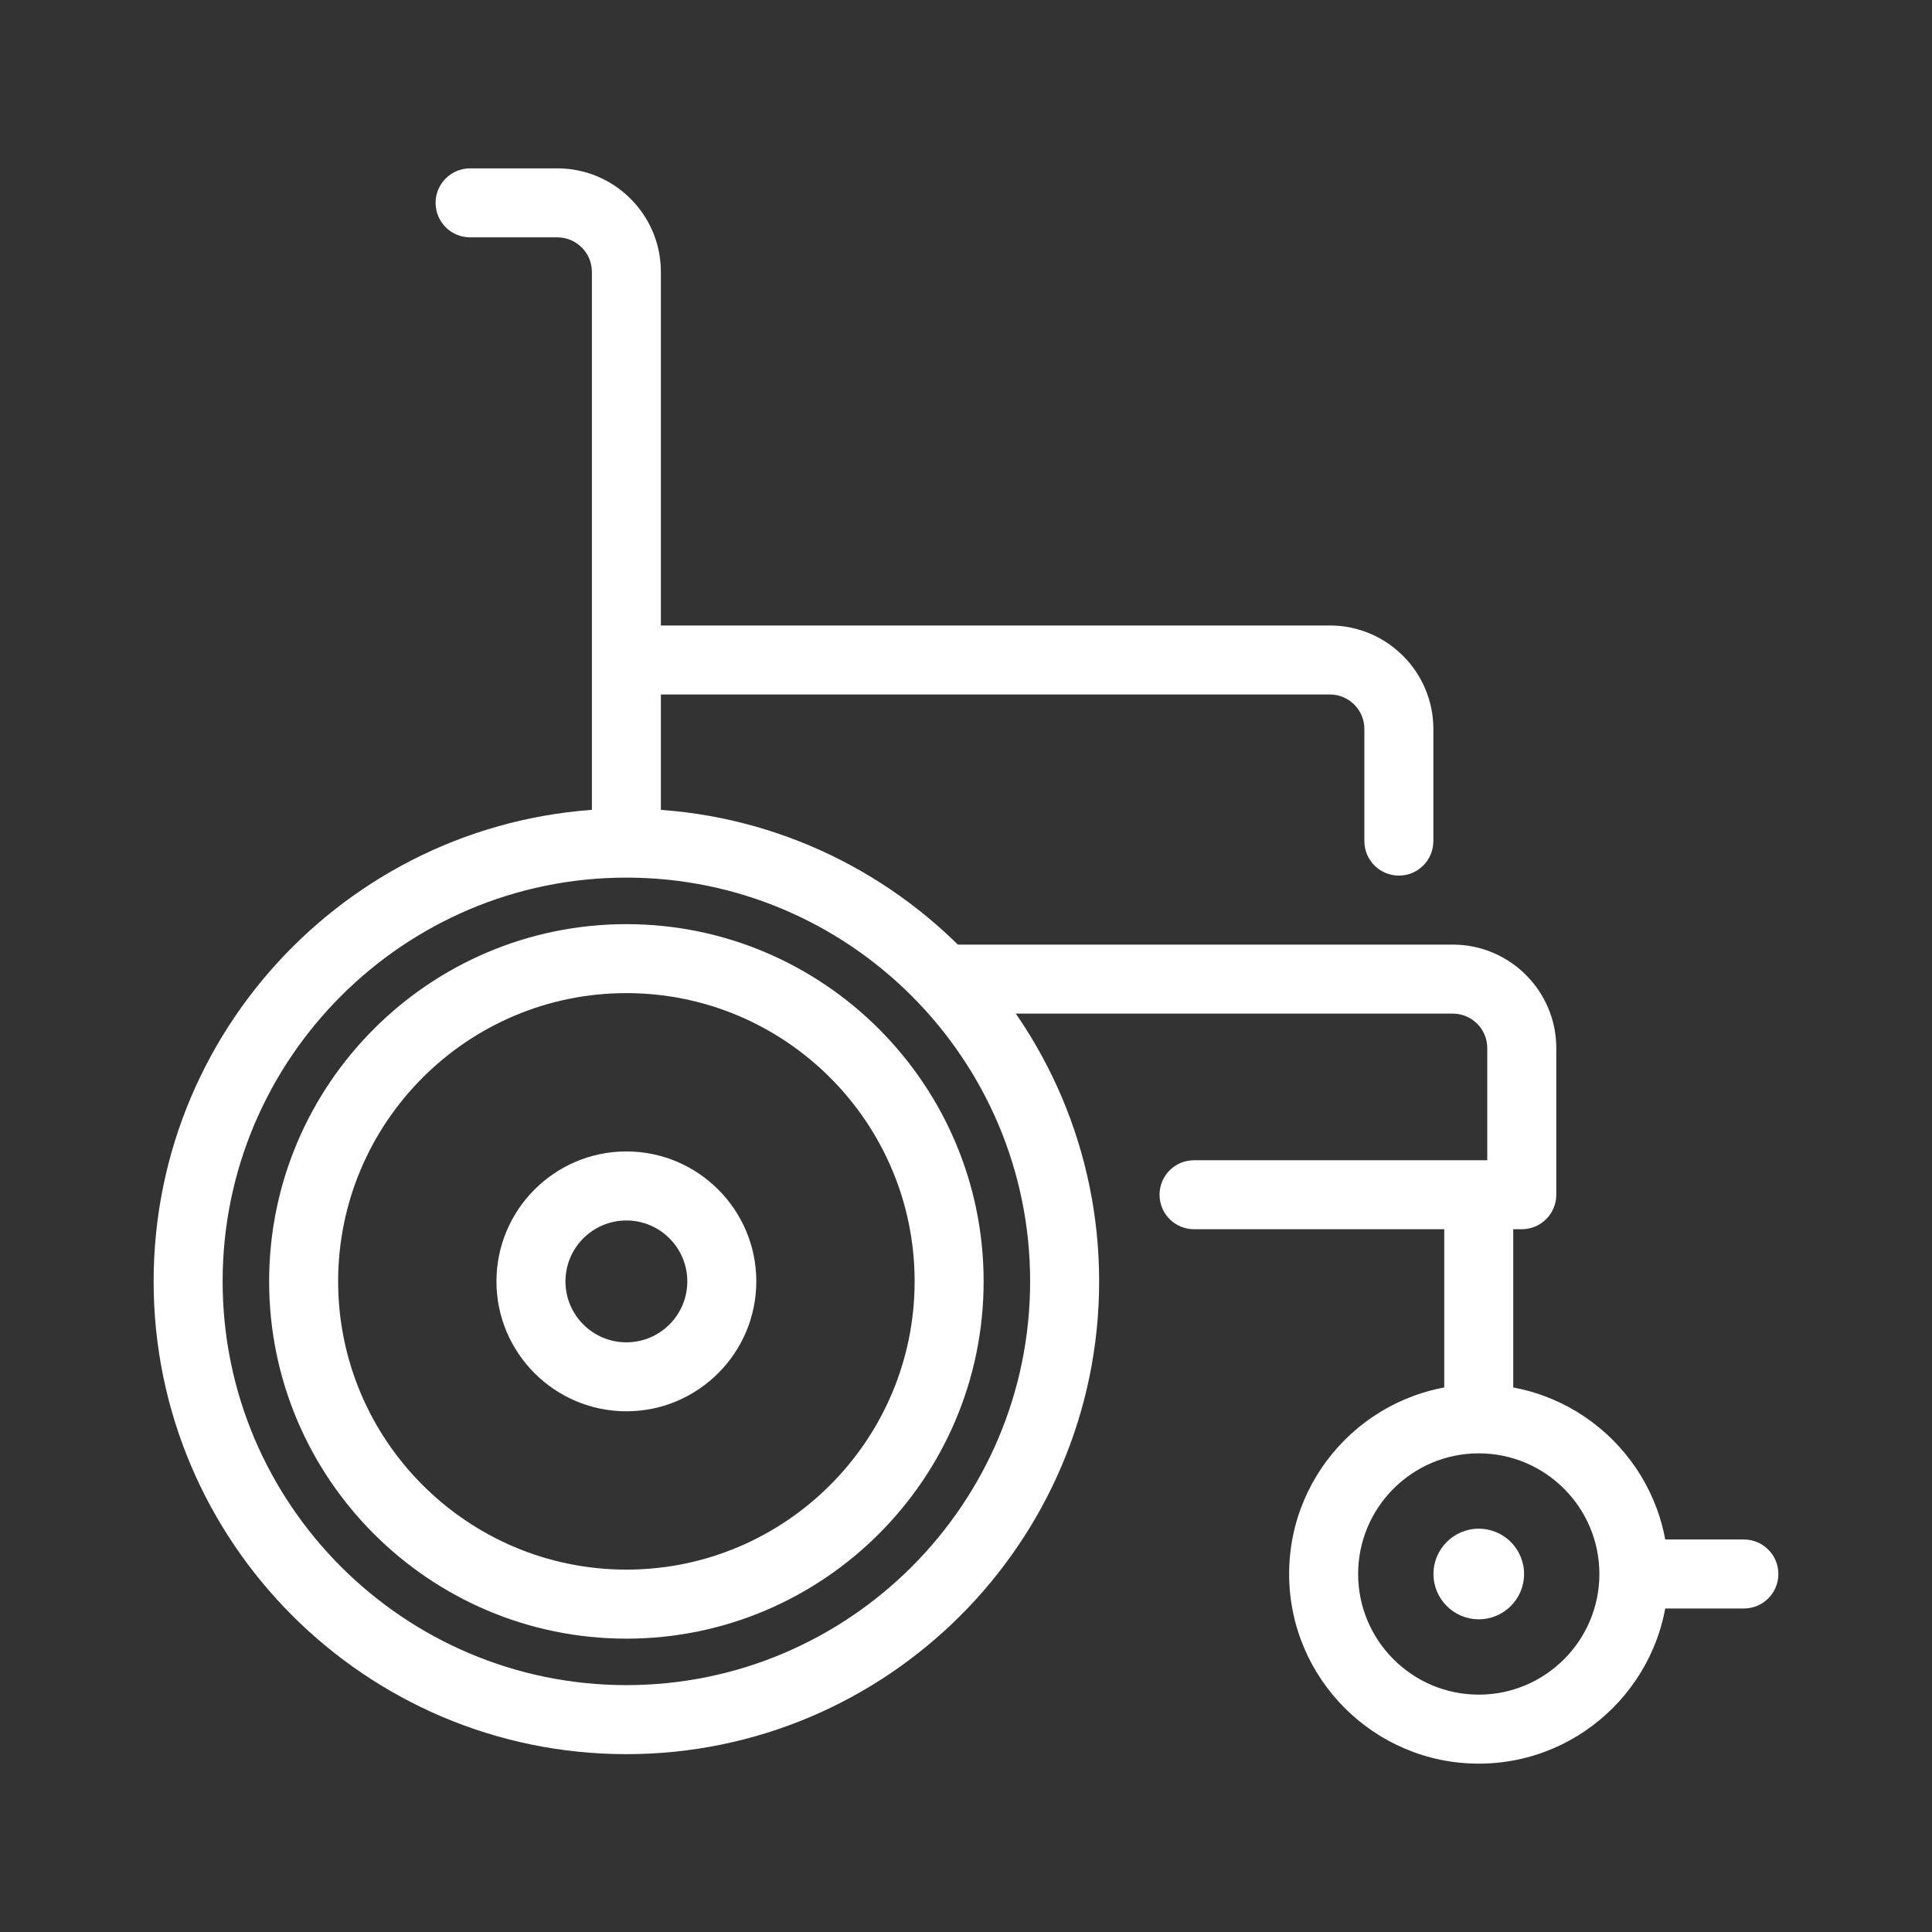 <?xml version="1.0" encoding="UTF-8"?> <svg xmlns="http://www.w3.org/2000/svg" xmlns:xlink="http://www.w3.org/1999/xlink" xmlns:svgjs="http://svgjs.com/svgjs" width="512" height="512" x="0" y="0" viewBox="0 0 56 56" style="enable-background:new 0 0 512 512" xml:space="preserve" class=""><rect x="0" y="0" width="56" height="56" fill="#333333" stroke="none"/> <g> <g xmlns="http://www.w3.org/2000/svg" id="XMLID_3398_"> <path id="XMLID_16_" d="m18.156 50.845c-7.556 0-13.703-6.147-13.703-13.703s6.147-13.704 13.703-13.704 13.703 6.147 13.703 13.703-6.147 13.704-13.703 13.704zm0-25.407c-6.453 0-11.703 5.25-11.703 11.703s5.25 11.703 11.703 11.703 11.703-5.25 11.703-11.703-5.25-11.703-11.703-11.703z" fill="#ffffff" data-original="#000000" style="" class=""></path> <path id="XMLID_13_" d="m18.156 47.497c-5.71 0-10.355-4.646-10.355-10.355s4.646-10.355 10.355-10.355 10.355 4.646 10.355 10.355-4.645 10.355-10.355 10.355zm0-18.711c-4.607 0-8.355 3.748-8.355 8.355s3.748 8.355 8.355 8.355 8.355-3.748 8.355-8.355-3.747-8.355-8.355-8.355z" fill="#ffffff" data-original="#000000" style="" class=""></path> <path id="XMLID_10_" d="m18.156 40.907c-2.076 0-3.766-1.689-3.766-3.766s1.689-3.766 3.766-3.766 3.766 1.689 3.766 3.766-1.69 3.766-3.766 3.766zm0-5.531c-.974 0-1.766.792-1.766 1.766s.792 1.766 1.766 1.766 1.766-.792 1.766-1.766-.792-1.766-1.766-1.766z" fill="#ffffff" data-original="#000000" style="" class=""></path> <path id="XMLID_7_" d="m42.862 51.12c-3.03 0-5.496-2.466-5.496-5.497s2.466-5.497 5.496-5.497c3.031 0 5.497 2.466 5.497 5.497s-2.465 5.497-5.497 5.497zm0-8.994c-1.928 0-3.496 1.568-3.496 3.497s1.568 3.497 3.496 3.497c1.929 0 3.497-1.568 3.497-3.497s-1.568-3.497-3.497-3.497z" fill="#ffffff" data-original="#000000" style="" class=""></path> <path id="XMLID_6_" d="m50.547 46.623h-2.706c-.553 0-1-.447-1-1s.447-1 1-1h2.706c.553 0 1 .447 1 1s-.447 1-1 1z" fill="#ffffff" data-original="#000000" style="" class=""></path> <path id="XMLID_5_" d="m18.156 24.958c-.552 0-1-.448-1-1v-16.078c0-.551-.449-1-1-1h-2.53c-.552 0-1-.448-1-1s.448-1 1-1h2.53c1.654 0 3 1.346 3 3v16.079c0 .552-.448.999-1 .999z" fill="#ffffff" data-original="#000000" style="" class=""></path> <path id="XMLID_4_" d="m40.547 25.38c-.553 0-1-.448-1-1v-3.25c0-.551-.448-1-1-1h-19.391c-.552 0-1-.448-1-1s.448-1 1-1h19.391c1.654 0 3 1.346 3 3v3.25c0 .552-.447 1-1 1z" fill="#ffffff" data-original="#000000" style="" class=""></path> <path id="XMLID_3_" d="m44.109 35.63h-9.499c-.553 0-1-.447-1-1s.447-1 1-1h8.499v-3.25c0-.552-.448-1-1-1h-14.312c-.552 0-1-.448-1-1s.448-1 1-1h14.313c1.654 0 3 1.346 3 3v4.25c-.001.553-.448 1-1.001 1z" fill="#ffffff" data-original="#000000" style="" class=""></path> <path id="XMLID_2_" d="m41.862 34.63h2v6.496h-2z" fill="#ffffff" data-original="#000000" style="" class=""></path> <circle id="XMLID_3399_" cx="42.863" cy="45.623" r="1.313" fill="#ffffff" data-original="#000000" style="" class=""></circle> </g> </g> </svg> 